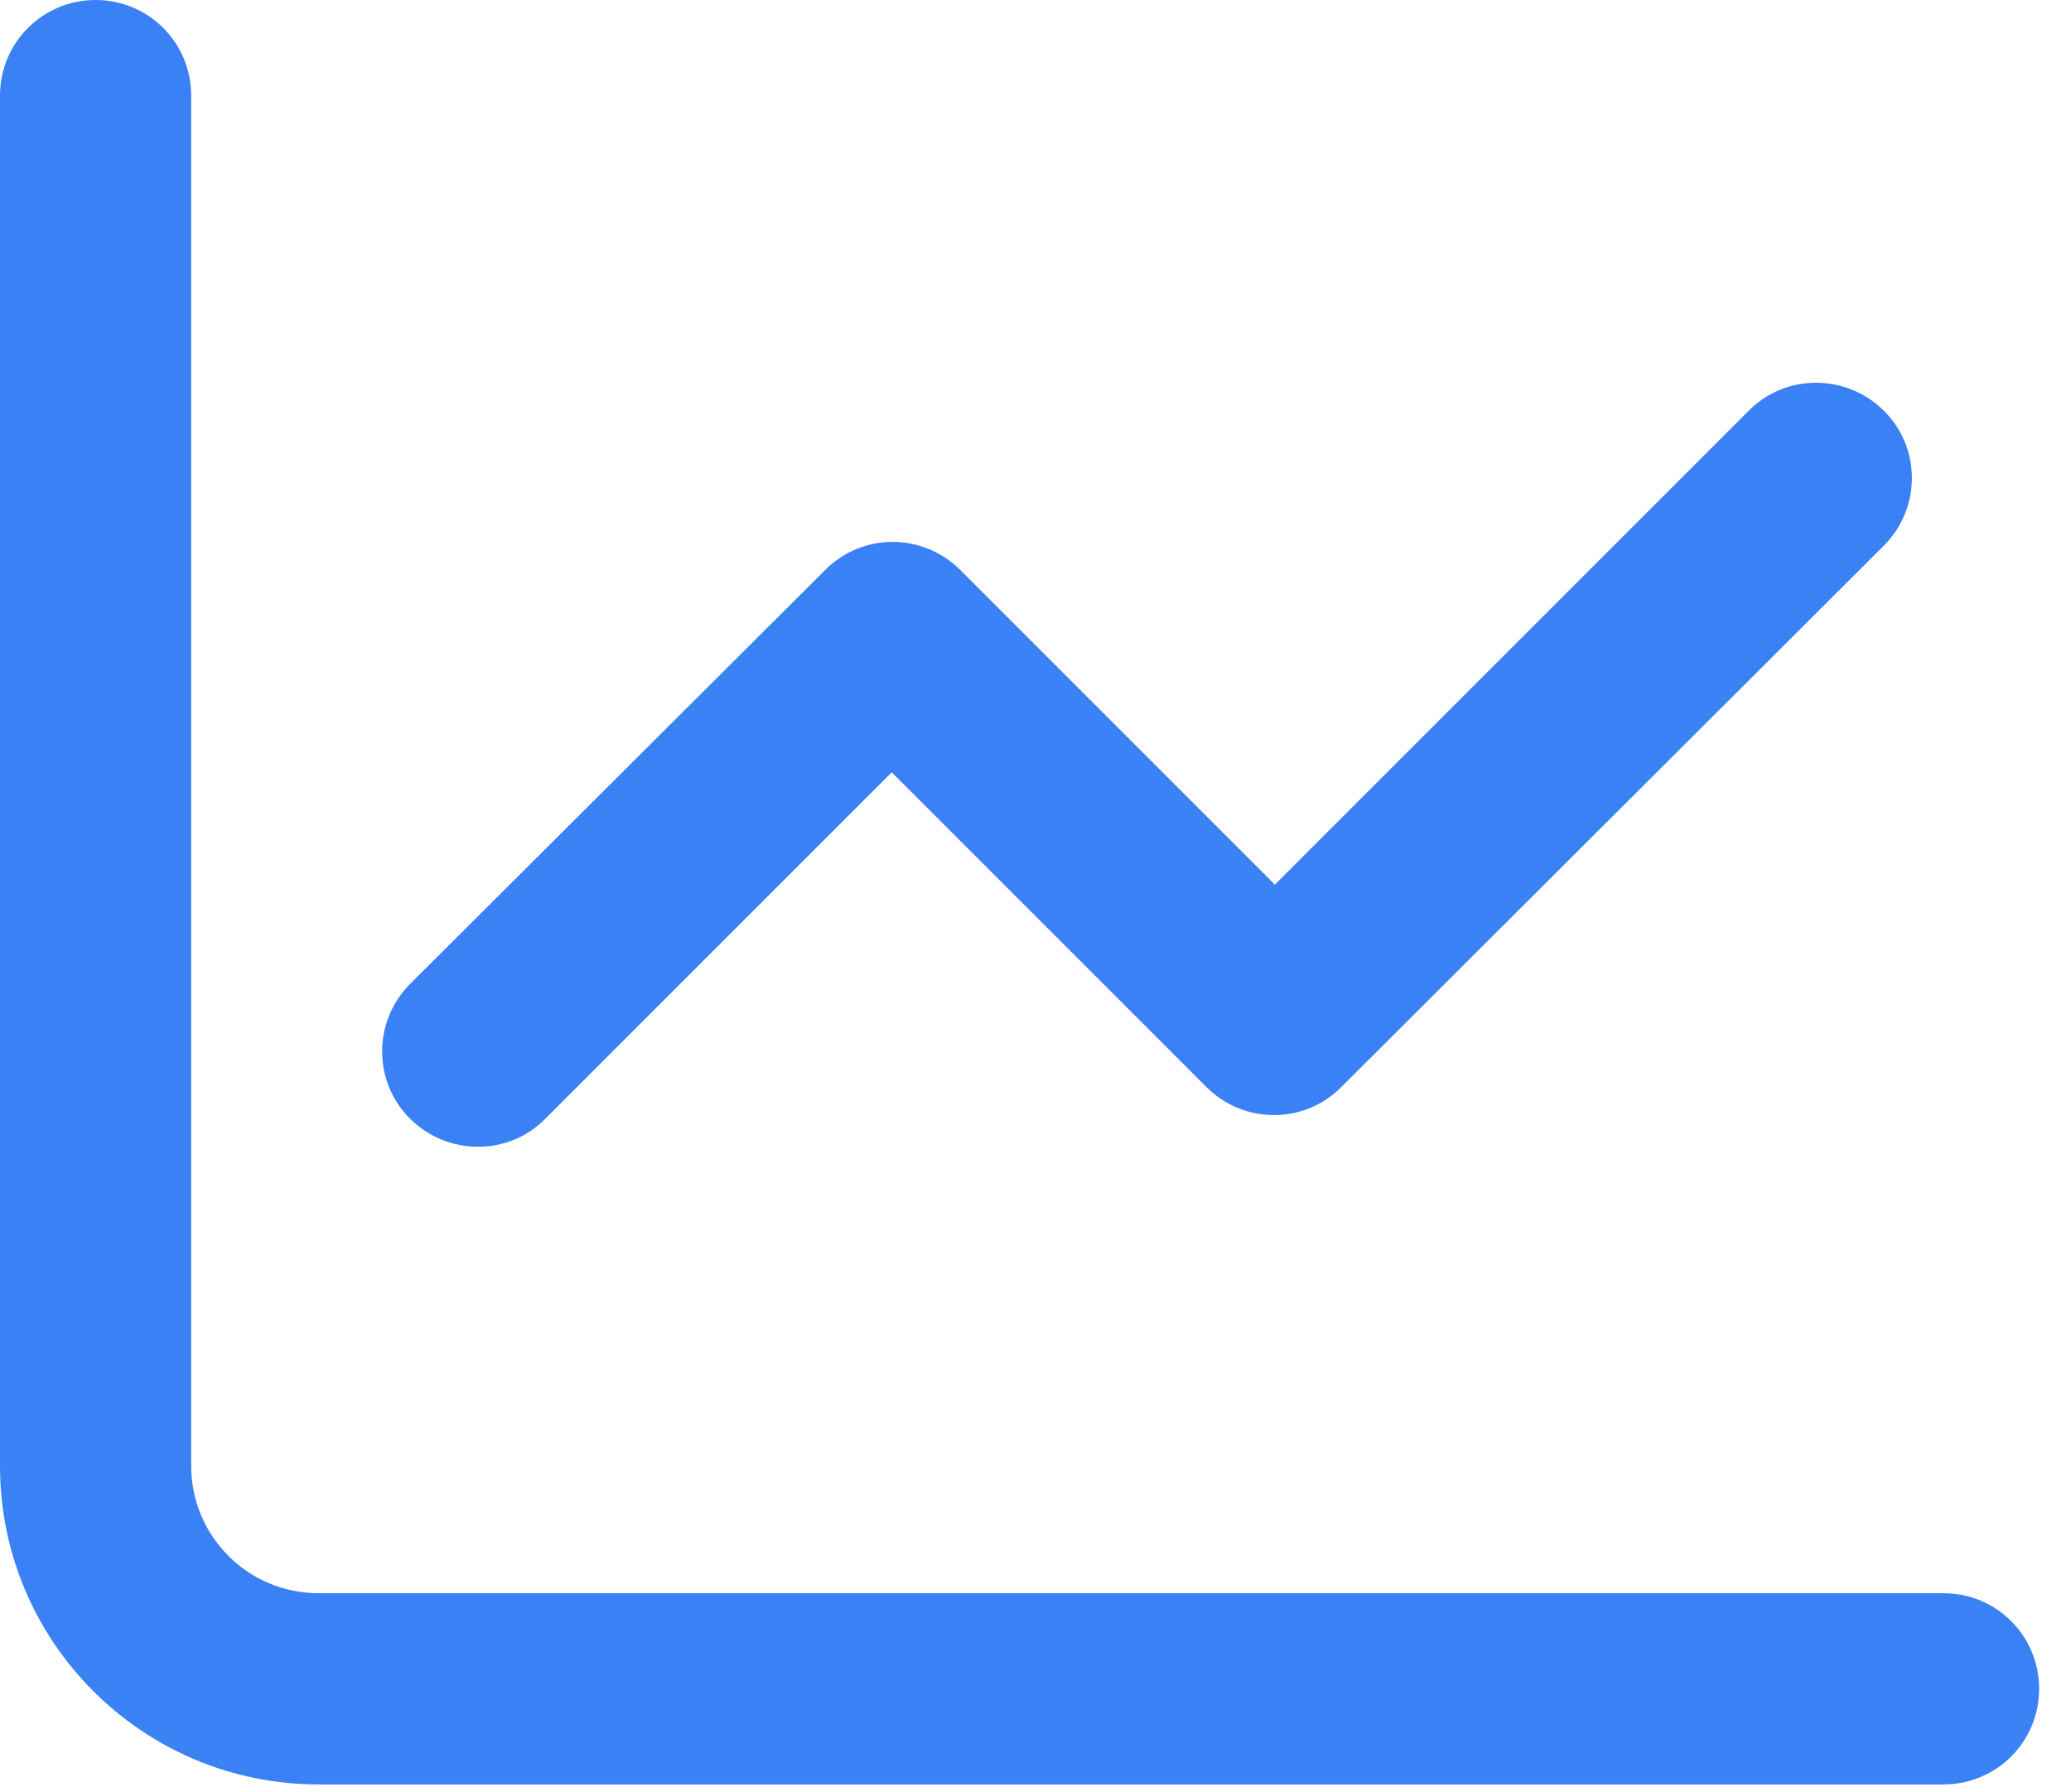 <svg width="52" height="45" viewBox="0 0 52 45" fill="none" xmlns="http://www.w3.org/2000/svg">
<path d="M4.8 2.4C4.8 1.07 3.73 0 2.4 0C1.07 0 0 1.07 0 2.4V36.8C0 41.22 3.58 44.8 8 44.8H48.8C50.13 44.8 51.2 43.73 51.2 42.4C51.2 41.07 50.13 40 48.8 40H8C6.23 40 4.8 38.57 4.8 36.8V2.4ZM47.3 13.7C48.24 12.76 48.24 11.24 47.3 10.31C46.36 9.38 44.84 9.37 43.91 10.31L32.01 22.21L24.11 14.31C23.17 13.37 21.65 13.37 20.72 14.31L10.3 24.7C9.36 25.64 9.36 27.16 10.3 28.09C11.24 29.02 12.76 29.03 13.69 28.09L22.39 19.39L30.29 27.29C31.23 28.23 32.75 28.23 33.68 27.29L47.3 13.7Z" fill="#3981F5"/>
</svg>
